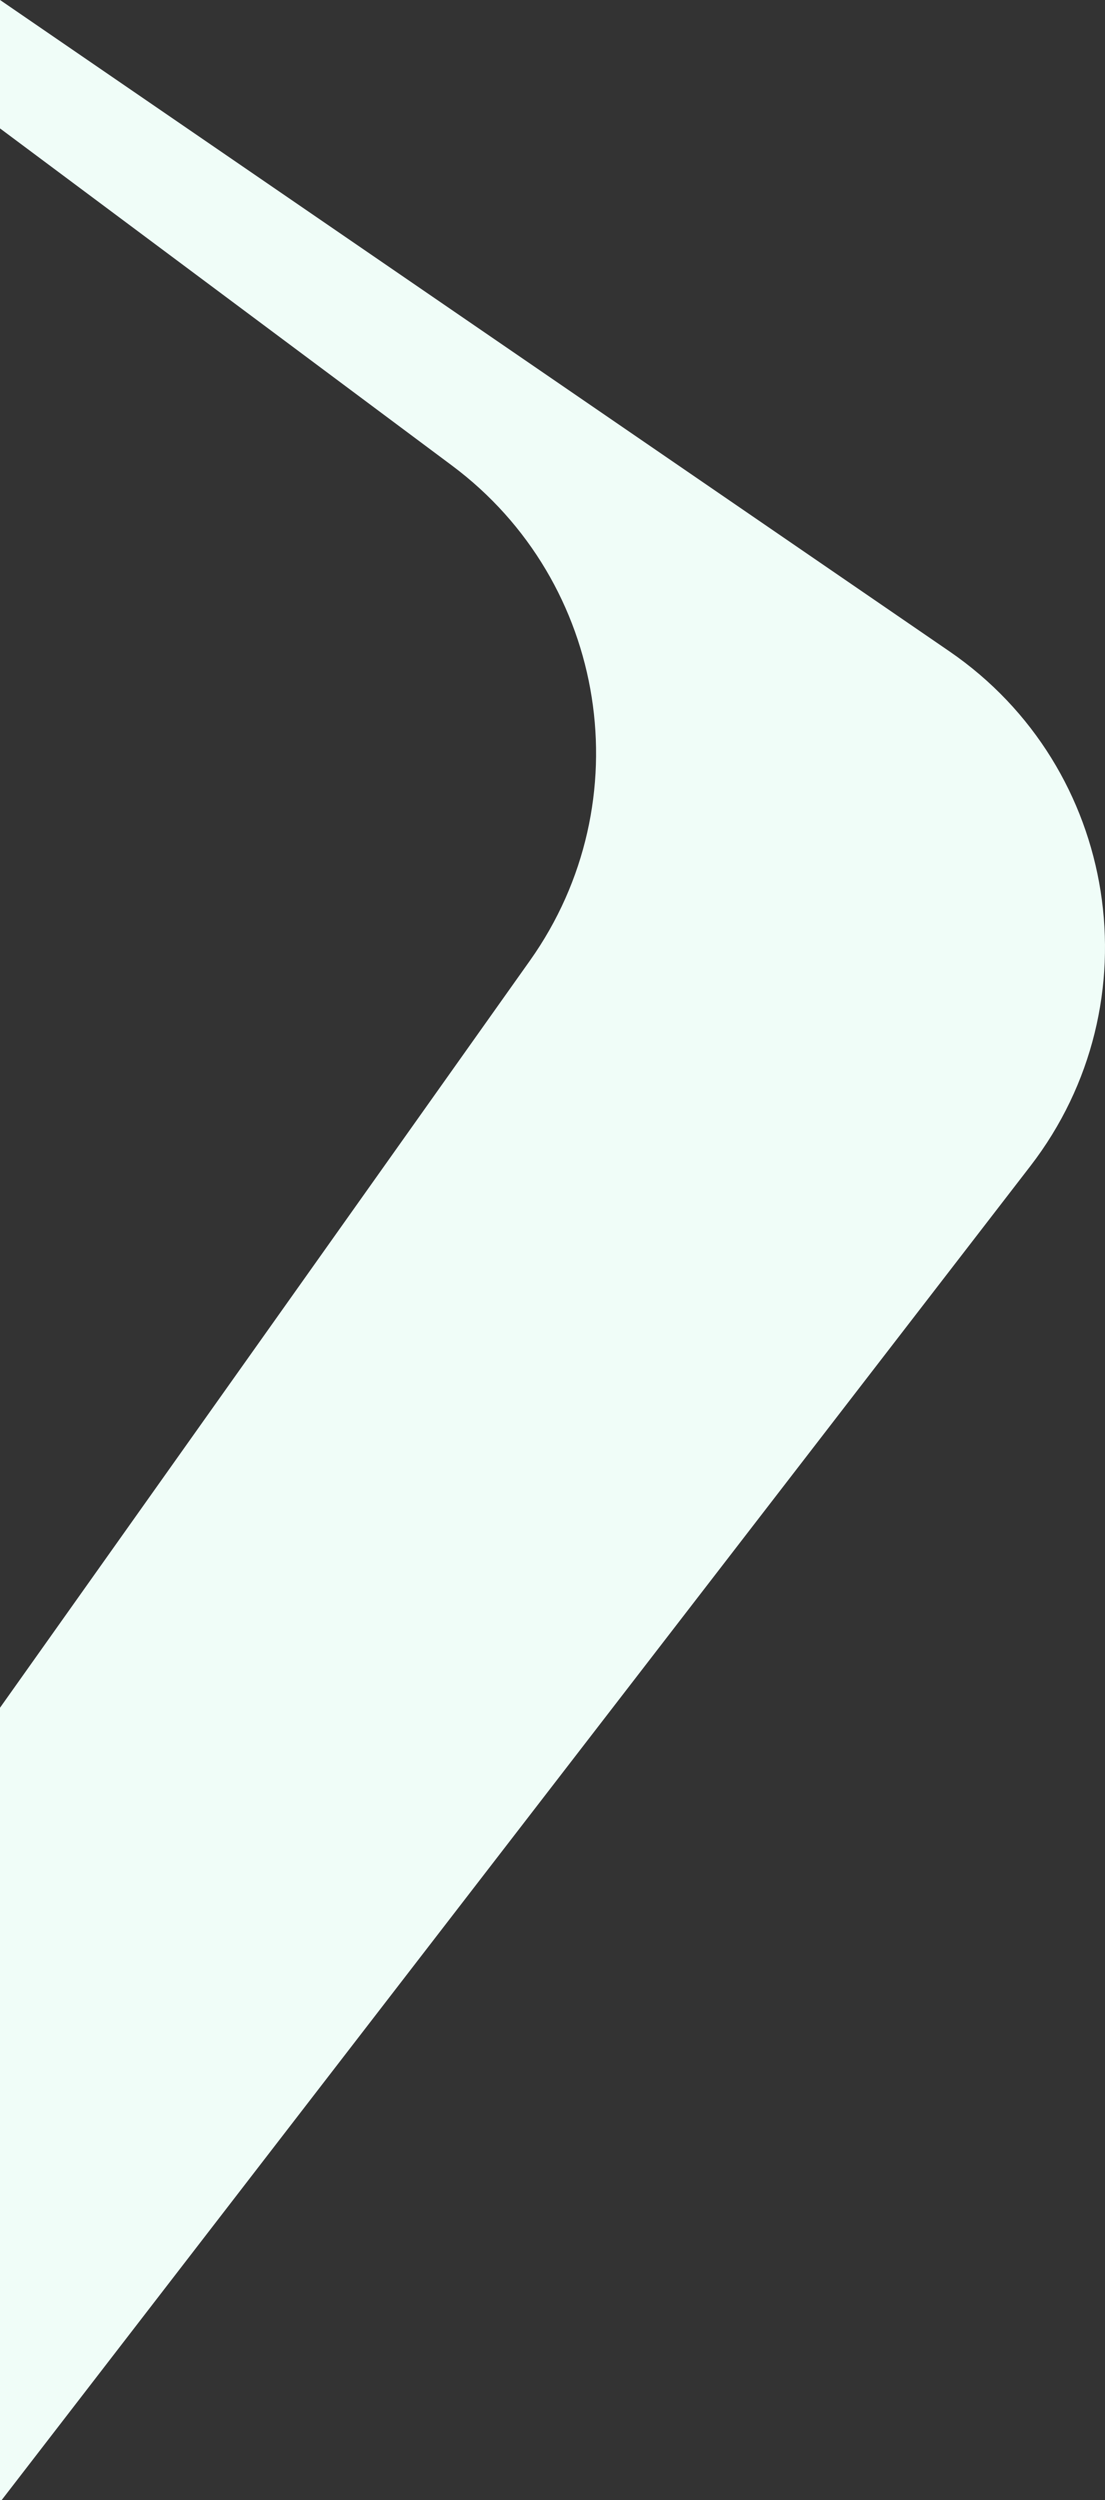 <svg xmlns="http://www.w3.org/2000/svg" width="310" height="701" viewBox="0 0 310 701" fill="none"><rect x="0" y="0" width="310" height="701" fill="#333333" stroke="none"/><g clip-path="url(#clip0_2184_1071)"><path fill-rule="evenodd" clip-rule="evenodd" d="M-112.963 848L-112.963 638.013L148.668 269.348C180.273 224.814 170.557 163.16 126.792 130.531L-112.963 -48.217L-112.963 -77.475L266.333 182.619C313.935 215.26 324.321 281.261 289.05 326.974L-112.963 848Z" fill="#F0FDF8"></path></g><defs><clipPath id="clip0_2184_1071"><rect width="310" height="701" fill="white" transform="matrix(-1 0 0 1 310 0)"></rect></clipPath></defs></svg>